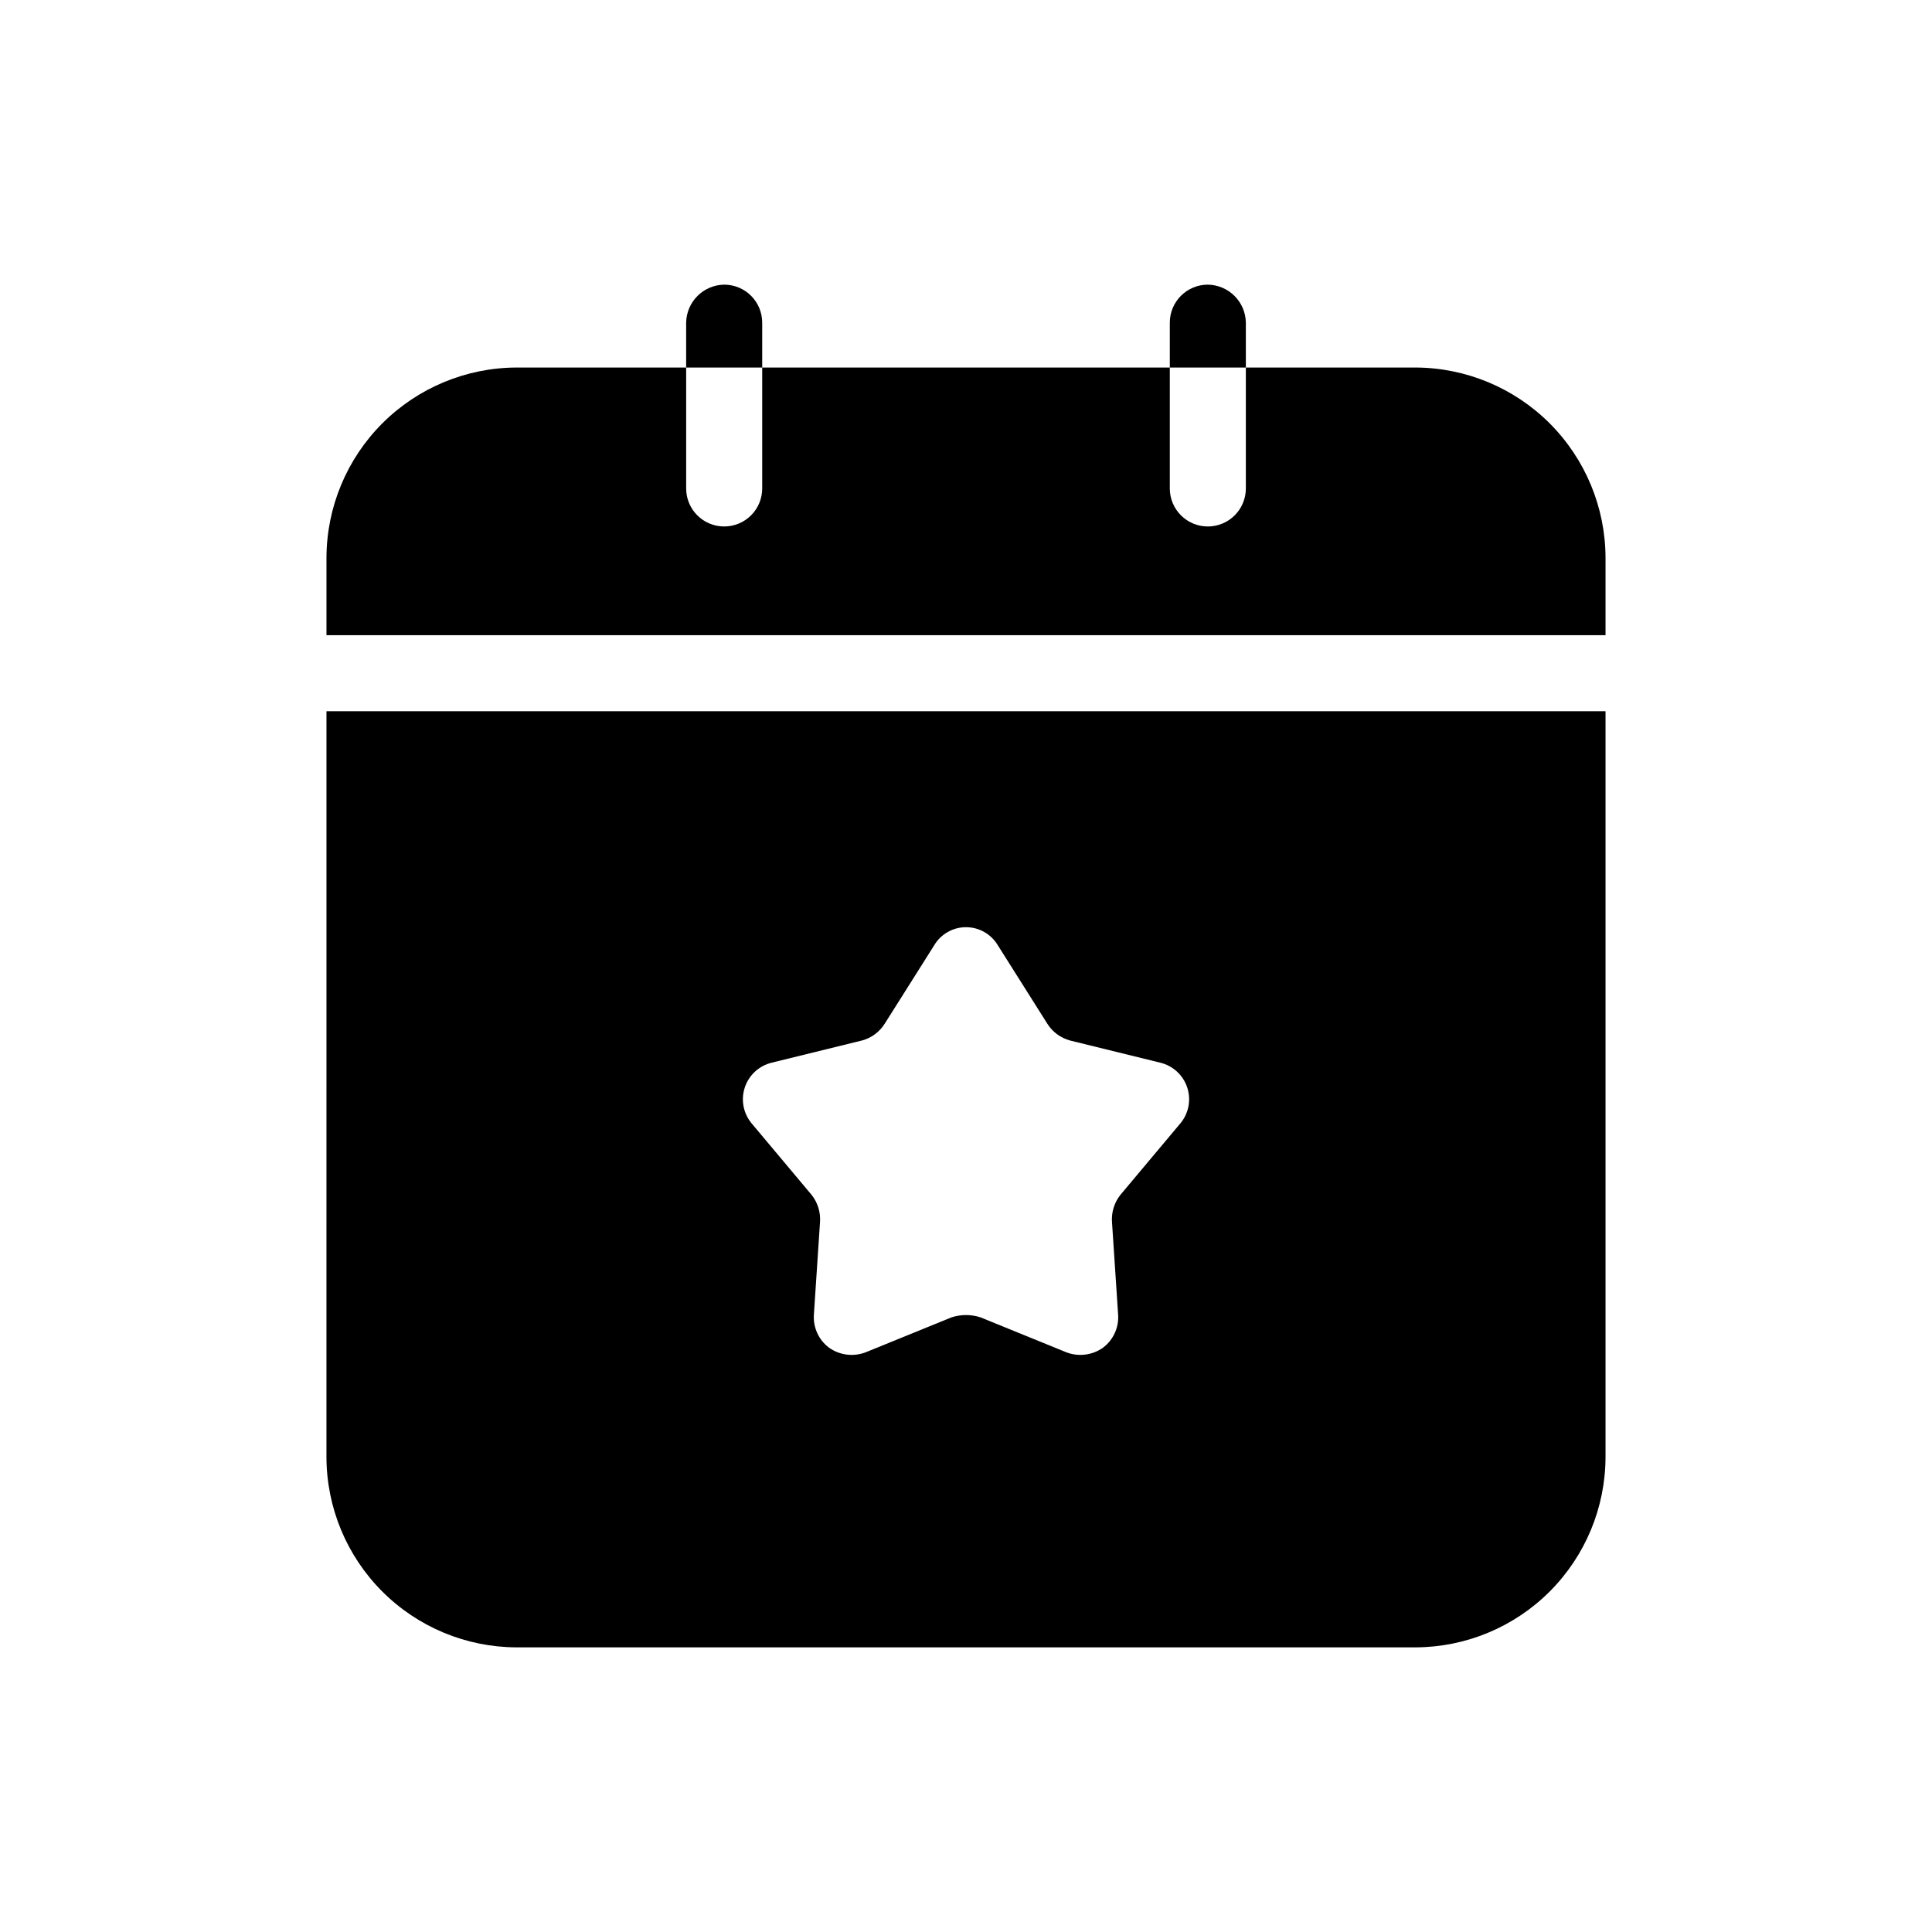 <?xml version="1.0" encoding="UTF-8"?>
<!-- Uploaded to: ICON Repo, www.iconrepo.com, Generator: ICON Repo Mixer Tools -->
<svg fill="#000000" width="800px" height="800px" version="1.1" viewBox="144 144 512 512" xmlns="http://www.w3.org/2000/svg">
 <path d="m345.99 241.4h-20.152v-11.891c0.09-5.527 4.551-9.988 10.078-10.074 2.672 0 5.234 1.062 7.125 2.949 1.891 1.891 2.949 4.453 2.949 7.125zm173.11 0h-44.938v32.043c0 2.672-1.062 5.234-2.953 7.125-1.887 1.891-4.453 2.953-7.125 2.953-5.562 0-10.074-4.512-10.074-10.078v-32.043h-108.02v32.043c0 2.672-1.059 5.234-2.949 7.125-1.891 1.891-4.453 2.953-7.125 2.953-5.566 0-10.078-4.512-10.078-10.078v-32.043h-44.938c-13.352 0.039-26.145 5.359-35.586 14.797-9.438 9.441-14.758 22.234-14.797 35.586v20.555h338.96v-20.555c-0.039-13.352-5.359-26.145-14.797-35.586-9.441-9.438-22.234-14.758-35.586-14.797zm-44.941-11.891h0.004c-0.086-5.527-4.547-9.988-10.078-10.074-5.562 0-10.074 4.512-10.074 10.074v11.891h20.152zm-243.64 102.98h338.96v197.7c-0.039 13.352-5.359 26.145-14.797 35.582-9.441 9.441-22.234 14.762-35.586 14.797h-238.2c-13.352-0.035-26.145-5.356-35.586-14.797-9.438-9.438-14.758-22.23-14.797-35.582zm112.85 109.43 15.719 18.742h0.004c1.625 2.055 2.418 4.644 2.215 7.254l-1.613 24.383 0.004 0.004c-0.27 3.453 1.25 6.801 4.027 8.867 2.824 1.988 6.449 2.441 9.676 1.207l22.773-9.27h-0.004c2.492-0.805 5.172-0.805 7.66 0l22.773 9.27c3.223 1.234 6.852 0.781 9.672-1.207 2.777-2.066 4.301-5.414 4.031-8.867l-1.613-24.383v-0.004c-0.203-2.609 0.59-5.199 2.215-7.254l15.719-18.742c2.328-2.633 3.098-6.301 2.023-9.648-1.078-3.348-3.836-5.883-7.262-6.672l-23.781-5.844v-0.004c-2.5-0.66-4.66-2.242-6.043-4.434l-13.098-20.758-0.004 0.004c-1.762-3.004-4.981-4.848-8.461-4.848-3.484 0-6.703 1.844-8.465 4.848l-13.098 20.758-0.004-0.004c-1.379 2.191-3.539 3.773-6.043 4.434l-23.781 5.844v0.004c-3.426 0.789-6.184 3.324-7.258 6.672-1.078 3.348-0.309 7.016 2.019 9.648z"/>
</svg>